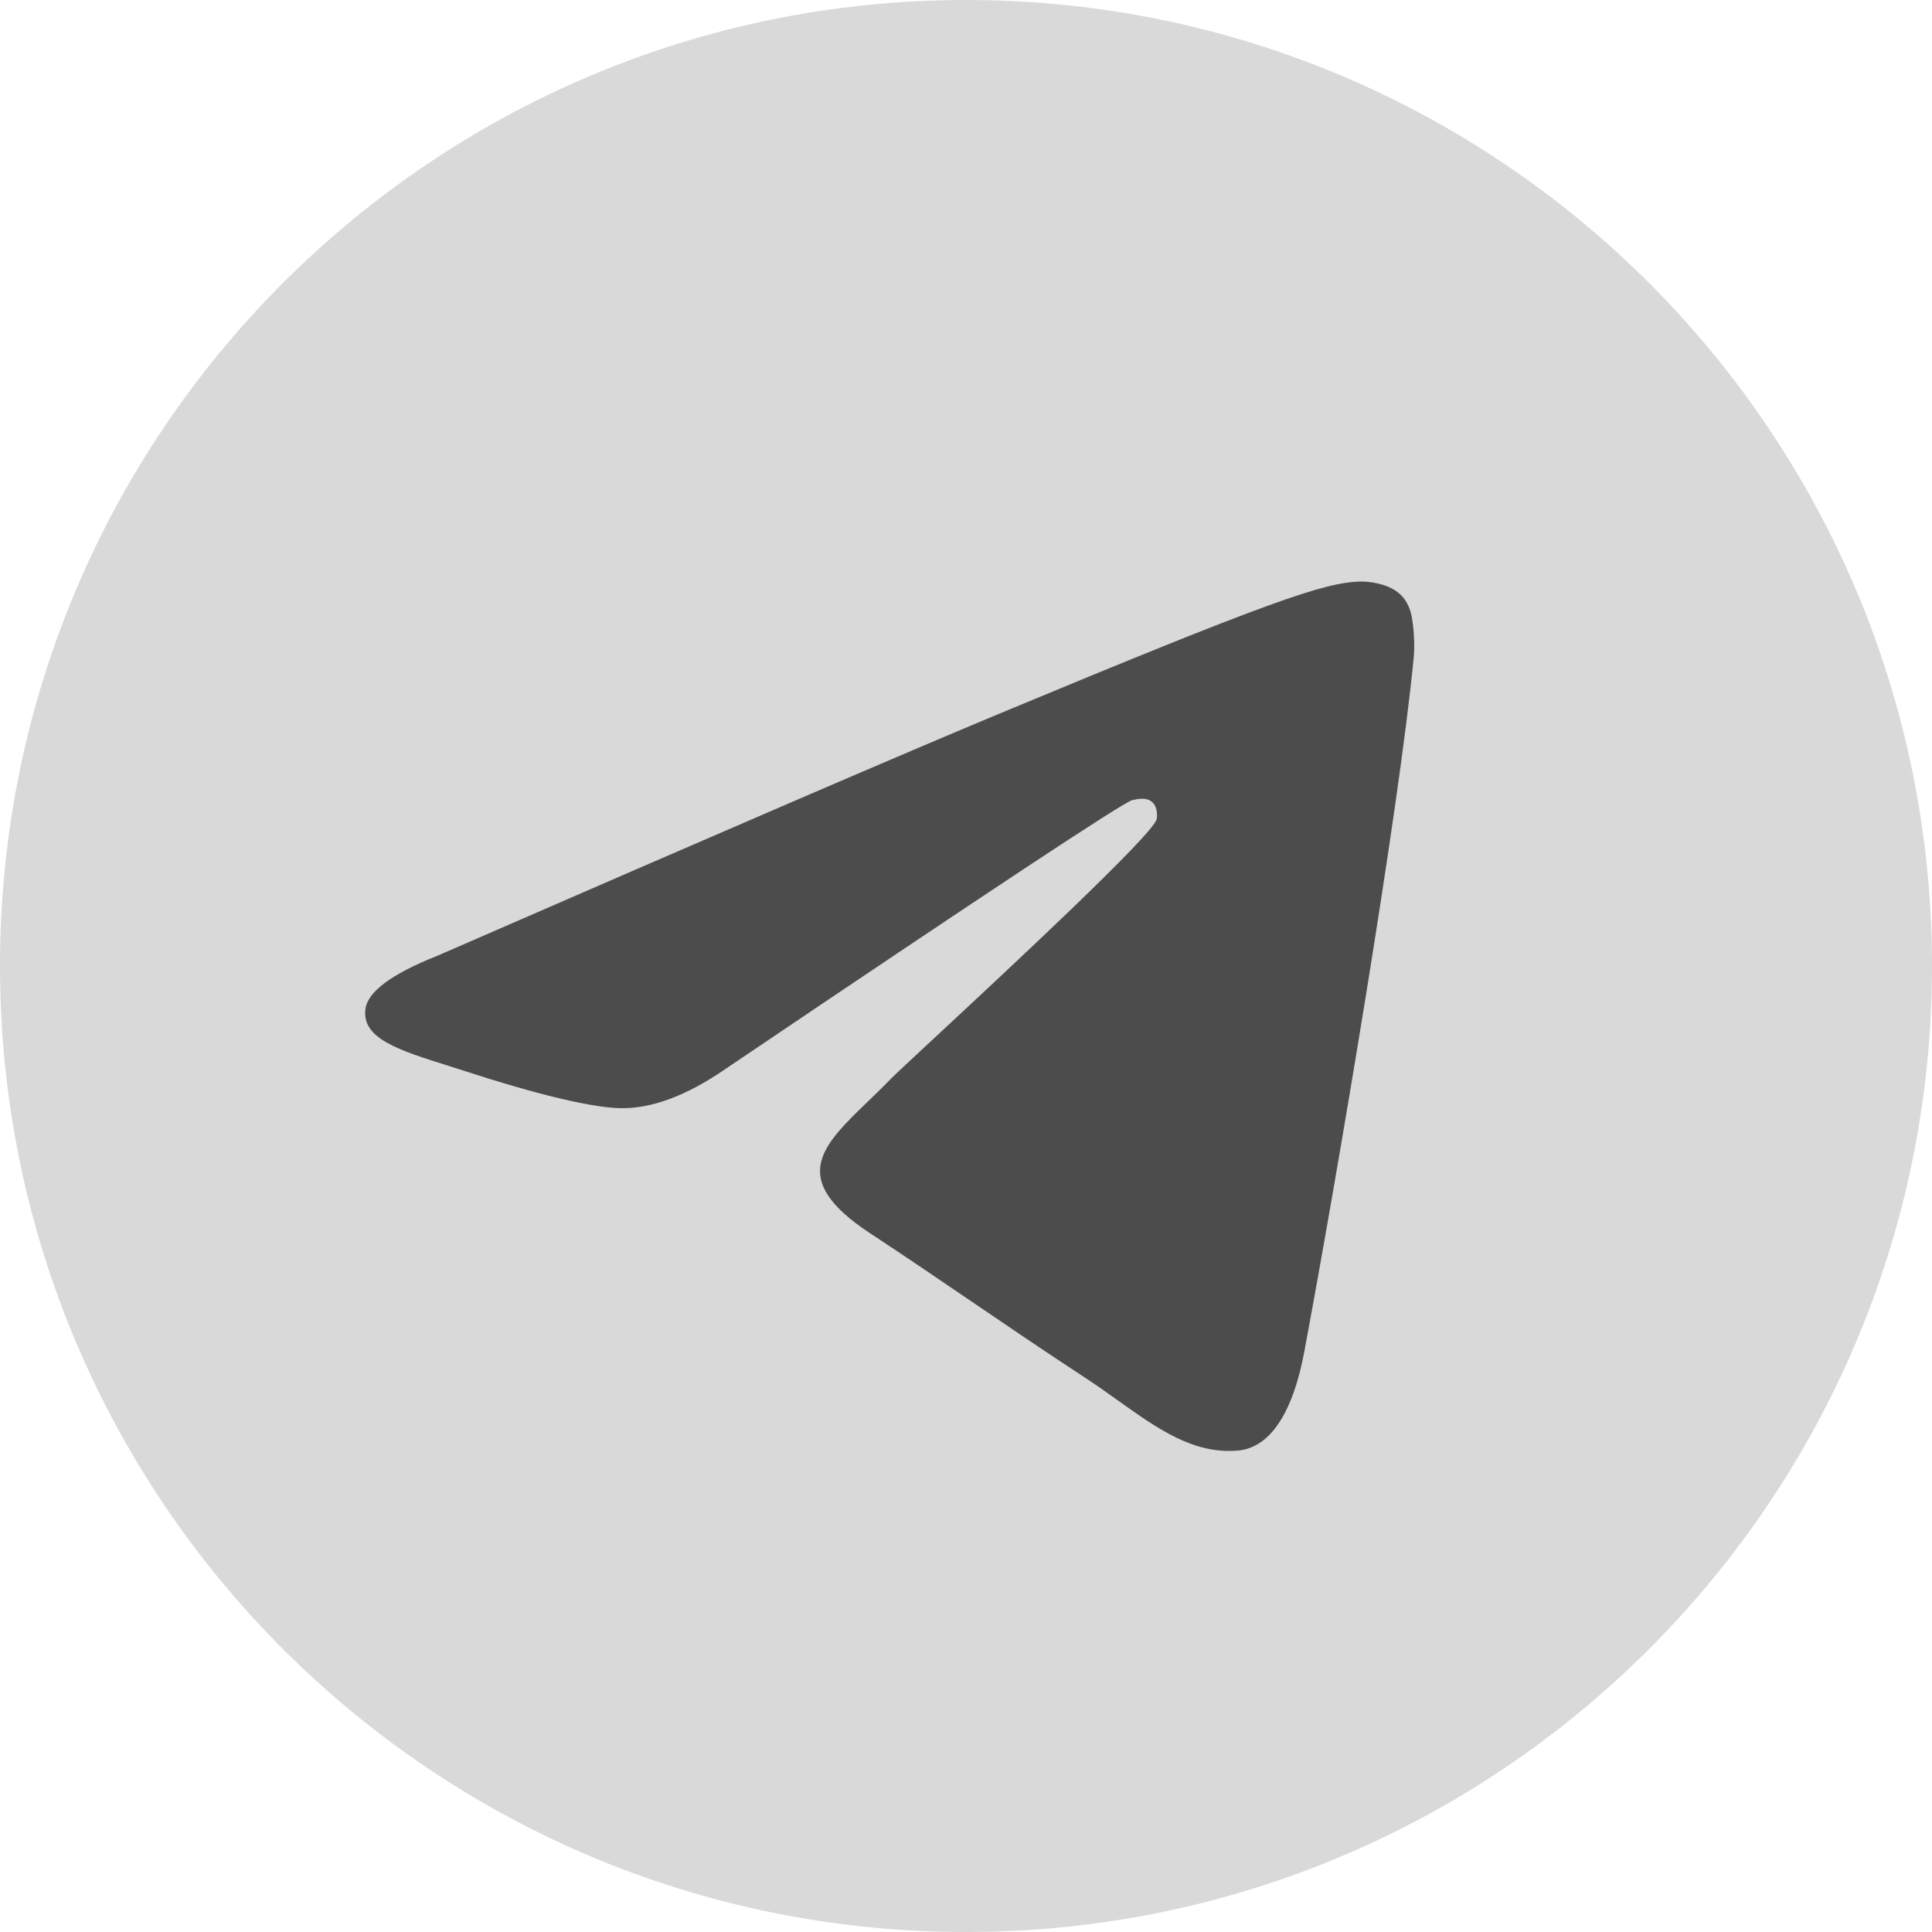 <?xml version="1.0" encoding="UTF-8"?> <svg xmlns="http://www.w3.org/2000/svg" width="51" height="51" viewBox="0 0 51 51" fill="none"> <g clip-path="url(#clip0_1_310)"> <ellipse cx="25" cy="25.5" rx="19" ry="18.5" fill="#4C4C4C"></ellipse> <path fill-rule="evenodd" clip-rule="evenodd" d="M51 25.5C51 39.583 39.583 51 25.5 51C11.417 51 0 39.583 0 25.5C0 11.417 11.417 0 25.5 0C39.583 0 51 11.417 51 25.5ZM26.414 18.825C23.934 19.857 18.977 21.992 11.543 25.231C10.336 25.711 9.703 26.18 9.646 26.64C9.548 27.416 10.52 27.721 11.844 28.137C12.024 28.194 12.21 28.253 12.401 28.315C13.703 28.738 15.455 29.233 16.365 29.253C17.191 29.271 18.113 28.93 19.131 28.231C26.076 23.543 29.662 21.173 29.887 21.122C30.046 21.086 30.265 21.041 30.415 21.173C30.564 21.306 30.549 21.557 30.533 21.624C30.437 22.034 26.622 25.581 24.648 27.416C24.033 27.988 23.596 28.394 23.507 28.487C23.307 28.695 23.103 28.891 22.907 29.08C21.698 30.246 20.791 31.12 22.958 32.548C23.999 33.234 24.832 33.802 25.663 34.368C26.571 34.986 27.477 35.603 28.648 36.371C28.947 36.566 29.232 36.77 29.51 36.968C30.566 37.721 31.515 38.398 32.688 38.29C33.369 38.227 34.073 37.586 34.431 35.675C35.276 31.159 36.936 21.374 37.32 17.342C37.353 16.989 37.311 16.537 37.277 16.338C37.243 16.14 37.172 15.857 36.914 15.648C36.609 15.4 36.137 15.348 35.926 15.351C34.967 15.368 33.495 15.88 26.414 18.825Z" fill="#D9D9D9"></path> </g> <defs> <clipPath id="clip0_1_310"> <rect width="51" height="51" fill="white"></rect> </clipPath> </defs> </svg> 